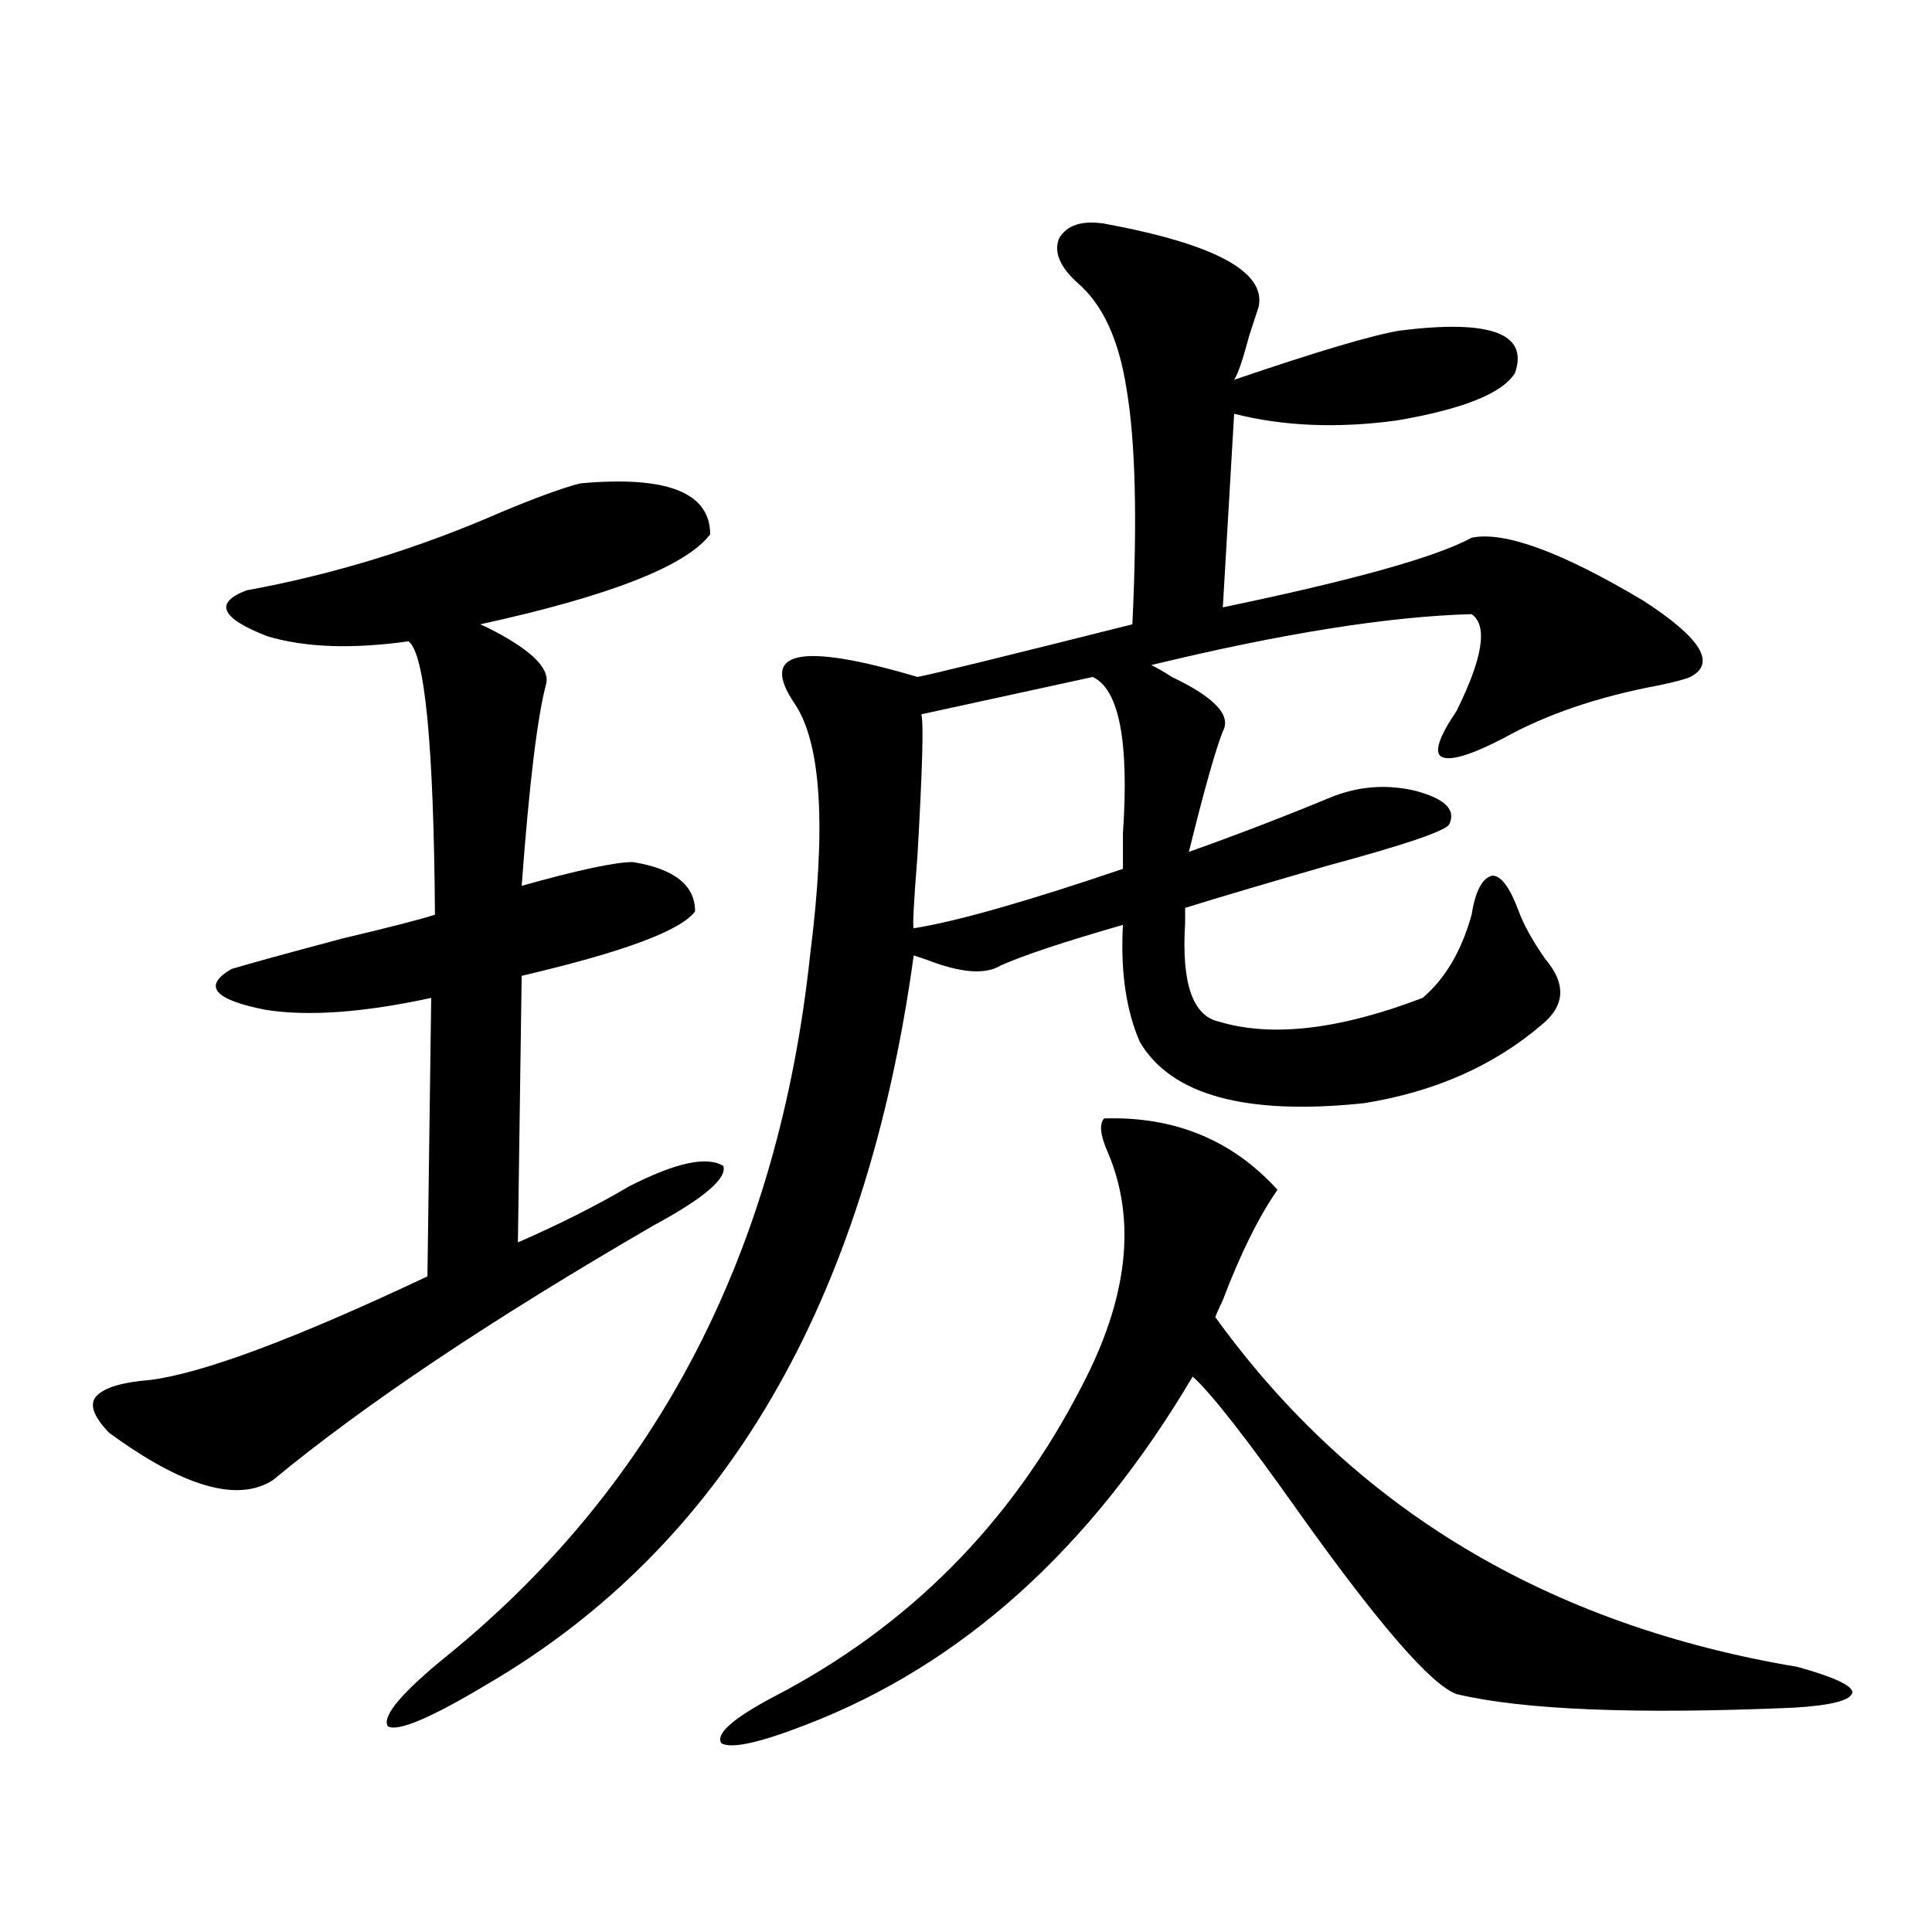 <?xml version="1.0" encoding="utf-8"?>
<!-- Generator: Adobe Illustrator 16.0.0, SVG Export Plug-In . SVG Version: 6.00 Build 0)  -->
<!DOCTYPE svg PUBLIC "-//W3C//DTD SVG 1.1//EN" "http://www.w3.org/Graphics/SVG/1.1/DTD/svg11.dtd">
<svg version="1.1" id="图层_1" xmlns="http://www.w3.org/2000/svg" xmlns:xlink="http://www.w3.org/1999/xlink" x="0px" y="0px"
	 width="1000px" height="1000px" viewBox="0 0 1000 1000" enable-background="new 0 0 1000 1000" xml:space="preserve">
<path d="M300.261,250.199c44.877-4.092,67.315,4.697,67.315,26.367c-12.362,16.411-52.041,31.943-119.021,46.582l3.902,1.758
	c22.104,11.138,32.194,20.806,30.243,29.004c-4.558,17.002-8.78,51.855-12.683,104.59c29.268-8.198,48.444-12.305,57.56-12.305
	c21.463,3.516,32.194,12.017,32.194,25.488c-7.164,9.971-37.072,21.094-89.754,33.398l-1.951,137.988
	c21.463-9.365,40.64-19.033,57.56-29.004c24.055-12.305,40.319-15.82,48.779-10.547c1.951,6.455-10.091,16.699-36.097,30.762
	c-83.9,48.643-149.6,92.588-197.068,131.836c-18.216,11.729-46.508,3.516-84.876-24.609c-7.805-8.198-10.091-14.351-6.829-18.457
	c3.902-4.683,13.323-7.607,28.292-8.789c27.316-3.516,75.12-21.382,143.411-53.613l1.951-144.141
	c-35.121,7.622-63.748,9.668-85.852,6.152c-26.676-5.273-32.529-12.305-17.561-21.094c9.756-2.925,28.933-8.198,57.56-15.82
	c24.71-5.85,40.64-9.956,47.804-12.305c-0.655-87.891-5.213-135.049-13.658-141.504c-29.268,4.106-53.657,3.228-73.169-2.637
	c-24.069-9.365-27.651-17.275-10.731-23.73c44.877-8.198,88.778-21.67,131.704-40.43
	C277.487,257.533,291.146,252.548,300.261,250.199z M571.474,115.727c57.225,10.547,83.9,24.912,79.998,43.066
	c-1.311,4.106-2.927,9.092-4.878,14.941c-3.262,12.305-5.854,19.927-7.805,22.852c42.926-14.639,71.538-23.14,85.852-25.488
	c46.828-5.85,66.66,1.47,59.511,21.973c-6.509,10.547-26.996,18.76-61.462,24.609c-30.578,4.106-58.535,2.939-83.9-3.516
	l-5.854,100.195c67.636-14.063,110.562-26.064,128.777-36.035c16.905-3.516,46.493,7.334,88.778,32.52
	c29.908,19.336,38.048,32.52,24.39,39.551c-2.606,1.182-8.14,2.637-16.585,4.395c-31.219,5.864-57.895,14.941-79.998,27.246
	c-16.92,8.789-27.651,12.017-32.194,9.668c-3.902-2.334-1.311-10.244,7.805-23.73c13.658-27.534,16.25-44.233,7.805-50.098
	c-42.926,1.182-98.214,9.971-165.85,26.367c2.592,1.182,6.174,3.228,10.731,6.152c22.104,10.547,30.884,19.927,26.341,28.125
	c-3.902,9.971-9.756,30.762-17.561,62.402c24.71-8.789,49.1-18.154,73.169-28.125c14.299-5.85,28.933-7.031,43.901-3.516
	c15.609,4.106,21.463,9.971,17.561,17.578c-2.606,3.516-23.414,10.547-62.438,21.094c-32.529,9.38-57.239,16.699-74.145,21.973
	c0,1.758,0,4.395,0,7.91c-1.951,31.064,3.902,48.052,17.561,50.977c27.316,8.213,62.438,4.106,105.363-12.305
	c11.707-9.956,20.152-24.307,25.365-43.066c1.951-12.305,5.519-19.033,10.731-20.215c4.543,0,9.101,6.152,13.658,18.457
	c2.592,7.031,7.149,15.244,13.658,24.609c11.052,12.896,10.396,24.321-1.951,34.277c-24.725,21.094-55.288,34.58-91.705,40.43
	c-61.142,6.455-99.845-4.092-116.095-31.641c-7.164-16.396-10.091-36.611-8.78-60.645c-30.578,8.789-51.706,15.82-63.413,21.094
	c-7.805,4.697-20.167,3.818-37.072-2.637c-3.262-1.167-5.854-2.046-7.805-2.637c-24.725,179.888-98.214,305.571-220.482,377.051
	c-29.268,17.578-46.508,24.898-51.706,21.973c-3.262-5.273,7.47-17.88,32.194-37.793c107.955-88.467,170.072-208.877,186.337-361.23
	c8.445-66.206,5.854-109.561-7.805-130.078c-18.871-27.534,2.271-32.217,63.413-14.063c6.494-1.167,43.566-10.244,111.217-27.246
	c2.592-53.901,1.616-94.331-2.927-121.289c-3.902-25.776-12.362-44.233-25.365-55.371c-9.115-8.198-12.362-15.82-9.756-22.852
	C551.962,116.605,559.767,113.969,571.474,115.727z M571.474,578.91c36.417-1.167,66.34,11.138,89.754,36.914
	c-9.756,14.063-19.191,33.11-28.292,57.129c-1.951,4.106-3.262,7.031-3.902,8.789c71.538,99.028,172.023,159.371,301.456,181.055
	c18.856,5.273,28.292,9.668,28.292,13.184c-0.655,4.093-10.731,6.729-30.243,7.91c-81.949,3.516-140.164,1.168-174.63-7.031
	c-13.018-4.696-39.999-35.746-80.974-93.164c-27.316-38.672-45.853-62.402-55.608-71.191
	C564.645,801.576,497.97,861.616,417.331,892.68c-24.069,9.366-38.703,12.594-43.901,9.668c-3.262-4.696,5.519-12.606,26.341-23.73
	c70.242-36.337,123.564-89.937,159.996-160.84c24.055-45.703,28.612-86.133,13.658-121.289
	C569.522,587.699,568.867,581.85,571.474,578.91z M565.62,350.395l-88.778,19.336c1.296,3.516,0.641,27.837-1.951,72.949
	c-1.951,24.609-2.606,37.217-1.951,37.793c22.104-3.516,58.2-13.76,108.29-30.762c0-3.516,0-9.668,0-18.457
	C584.477,383.793,579.278,356.85,565.62,350.395z"/>
</svg>
